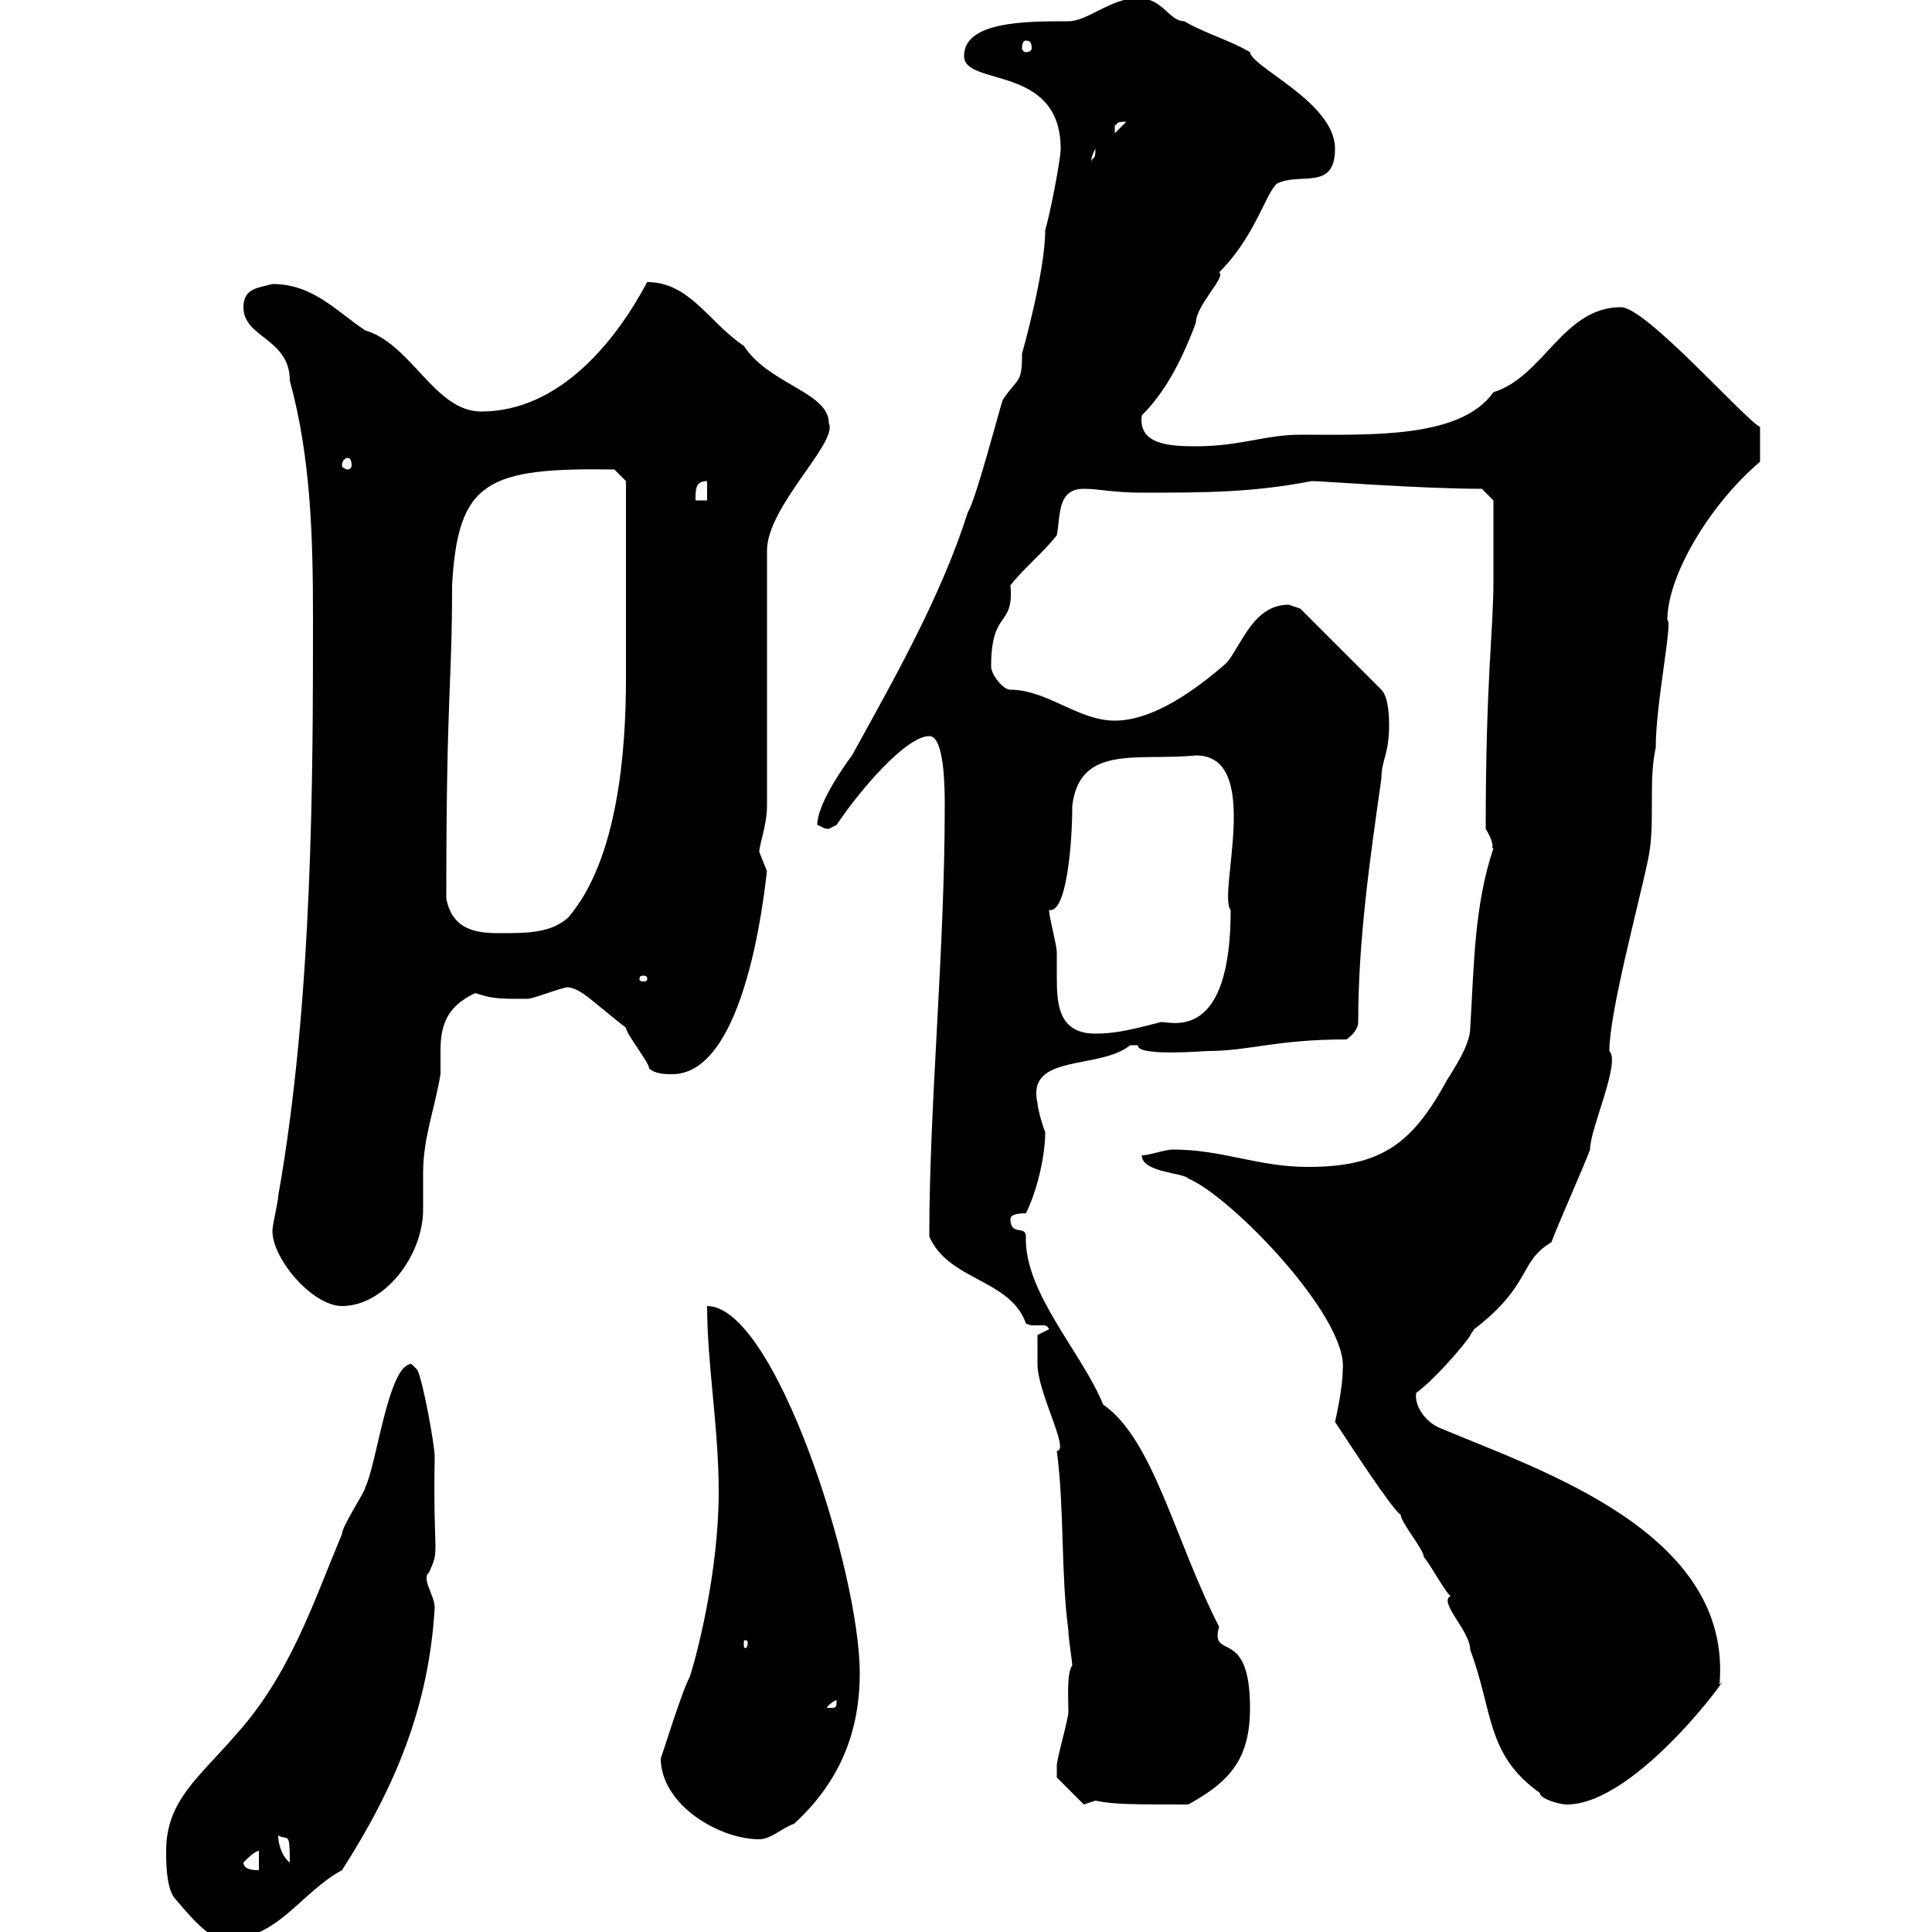 <svg xmlns="http://www.w3.org/2000/svg" xmlns:xlink="http://www.w3.org/1999/xlink" width="300" height="300"><path d="M25.80 287.40C25.80 289.20 25.80 292.80 27 294.60C28.80 296.70 32.40 301.20 34.80 301.20C43.20 301.20 46.50 294 53.10 290.40C61.20 277.80 66.60 265.20 67.50 249.60C67.50 247.80 65.40 245.10 66.60 244.20C68.40 240.30 67.20 242.10 67.50 226.20C67.50 224.40 65.70 214.50 64.80 212.70C64.80 212.70 63.90 211.80 63.90 211.80C60.30 211.80 58.50 227.40 56.70 231C56.70 231.60 53.10 237 53.10 238.20C48.60 249 45 260.10 36.60 269.40C30.90 276 25.80 279.60 25.80 287.40ZM37.80 289.20C38.40 288.60 39.60 287.40 40.20 287.40L40.20 290.40C39.60 290.40 37.80 290.40 37.80 289.20ZM43.20 285C44.70 285.90 45 284.10 45 289.20C44.10 288.60 43.20 286.80 43.20 285ZM102.60 273C102.60 280.20 111.60 285.60 117.90 285.60C119.70 285.60 121.50 283.80 123.30 283.20C130.50 276.60 133.50 268.80 133.50 259.80C133.50 243.90 120.30 202.80 109.80 202.80C109.80 211.80 111.60 221.70 111.60 231.60C111.60 244.50 108 257.70 107.10 260.40C105.90 262.50 102.60 273.30 102.60 273ZM164.10 274.80C164.10 274.80 164.10 276 164.10 276L168.30 280.20C168.30 280.20 170.10 279.60 170.10 279.60C172.80 280.20 176.10 280.20 184.50 280.20C191.10 276.60 194.10 273 194.10 265.20C194.10 252.30 187.80 258 189.30 252.60C182.40 239.10 179.10 223.50 171.30 218.10C168 210 159 200.70 159.30 192C159.30 190.20 156.90 192 156.90 189.30C156.90 188.40 158.70 188.40 159.30 188.40C161.10 184.80 162.30 179.40 162.30 175.80C161.70 174.30 161.10 171.90 161.10 171.30C159.30 163.50 170.70 166.20 175.50 162.30C175.50 162.30 175.50 162.30 176.70 162.30C176.40 164.10 187.20 163.20 187.50 163.20C194.10 163.20 198 161.40 209.10 161.40C210.30 160.50 210.90 159.60 210.90 158.70C210.90 146.10 212.70 133.50 214.50 120.90C214.50 117.90 215.70 117.30 215.70 112.50C215.70 111.90 215.70 108.30 214.50 107.10L201.90 94.50C201.90 94.50 200.10 93.90 200.10 93.90C194.70 93.90 192.90 99.90 190.50 102.90C185.70 107.10 179.10 111.90 173.10 111.90C167.40 111.90 162.60 107.10 156.90 107.10C155.70 107.10 153.90 104.70 153.90 103.50C153.90 94.50 157.50 97.50 156.90 90.90C158.70 88.50 162.30 85.50 164.10 83.10C164.70 80.10 164.10 75.90 168.30 75.90C170.70 75.90 172.80 76.50 177.30 76.50C186.90 76.50 194.40 76.50 203.70 74.70C205.20 74.70 220.50 75.90 230.10 75.90L231.90 77.70C231.90 79.50 231.90 84.90 231.90 90.30C231.90 97.80 230.70 105.60 230.70 128.70C232.50 131.70 231.30 131.70 231.90 131.70C228.90 140.70 228.90 149.70 228.30 159.60C228.30 162.30 225.60 166.20 224.70 167.70C219.30 177.60 214.50 181.20 203.10 181.20C195.30 181.20 189.90 178.50 182.10 178.50C180.90 178.50 178.50 179.40 177.30 179.40C177.30 182.10 183.90 182.10 184.50 183C191.10 185.70 209.40 204.60 208.50 212.70C208.50 215.70 207.30 220.80 207.30 220.80C207.30 220.80 208.50 222.60 208.50 222.60C209.10 223.50 216.30 234.60 217.50 235.20C217.50 236.40 221.10 240.60 221.10 241.80C222 242.70 224.70 247.80 225.30 247.80C223.20 248.70 228.30 253.20 228.30 256.20C231.90 265.80 230.70 272.40 239.10 278.40C239.10 279.30 242.10 280.20 243.30 280.20C254.40 280.20 270 258 267 261.60C269.10 237.90 239.10 228.30 223.50 221.70C221.40 220.80 219.60 218.40 219.90 216.30C223.50 213.60 228.60 207.30 228.30 207.30C228.30 207.30 228.90 206.40 228.90 206.40C237.90 199.50 235.80 195.90 240.90 192.90C241.50 191.10 246.30 180.30 246.90 178.50C246.90 175.20 251.70 165 249.90 163.20C249.90 157.20 254.40 140.70 255.90 133.50C257.10 128.10 255.90 121.50 257.10 116.10C257.10 109.20 259.80 96.30 258.90 96.30C258.90 89.40 265.50 78.30 273.30 71.70L273.30 66.30C270.90 65.10 255.60 47.70 251.70 47.70C242.70 47.70 239.70 58.50 231.90 60.90C226.80 68.10 213 67.50 201.90 67.50C196.50 67.50 192.60 69.30 185.70 69.30C181.50 69.30 176.70 69 177.30 64.50C179.70 62.10 182.70 58.20 185.70 50.10C185.70 47.40 190.50 42.90 189.30 42.30C195 36.60 196.50 30 198.30 28.50C201.90 26.70 207.30 29.70 207.30 23.10C207.30 15.90 194.40 10.50 194.10 8.10C191.10 6.30 186.90 5.10 183.90 3.30C181.50 3.30 180.60-0.30 176.70-0.30C172.50-0.30 168.90 3.30 165.90 3.30C159.30 3.30 149.70 3.30 149.70 8.70C149.70 13.50 164.70 9.90 164.70 23.10C164.70 24.90 162.90 33.90 162.30 35.70C162.30 42.30 158.70 54.90 158.70 54.90C158.70 59.70 158.10 58.50 155.70 62.10C155.10 63.90 151.50 77.70 150.30 79.50C146.10 92.70 138.90 105.30 132.30 117.30C130.50 119.70 126.90 125.10 126.90 128.10C127.80 128.40 127.80 128.70 128.70 128.70C128.70 128.70 129.90 128.10 129.90 128.10C133.50 122.70 140.70 114.30 144.30 114.30C146.70 114.30 146.70 122.70 146.70 125.10C146.70 147.90 144.30 171.30 144.30 192C147.30 198.90 156.90 198.60 159.30 205.50C159.90 205.80 160.20 205.80 160.50 205.80C160.80 205.80 161.10 205.80 162 205.80C162.30 205.80 162.60 205.80 162.90 206.40L161.10 207.30C161.10 207.60 161.10 211.50 161.10 211.80C161.10 216.30 166.20 225.30 164.10 225.30C165.30 234.30 164.70 244.20 165.90 253.20C165.90 254.40 166.50 258 166.50 258.60C165.60 259.80 165.90 264 165.90 265.80C165.90 267 164.10 273 164.10 274.20C164.10 274.20 164.10 274.80 164.10 274.80ZM129.90 264C129.90 265.20 129.90 265.20 128.70 265.20C128.70 265.20 128.40 265.20 128.40 265.20C128.40 264.90 129.60 264 129.90 264C129.90 264 129.90 264 129.90 264ZM116.10 255C116.10 255.90 115.80 255.90 115.80 255.90C115.50 255.90 115.50 255.90 115.50 255C115.50 254.70 115.50 254.70 115.80 254.70C115.80 254.70 116.10 254.70 116.10 255ZM42.30 191.10C42.30 195.60 48.60 202.80 53.10 202.80C59.70 202.80 65.70 195 65.70 187.80C65.70 185.70 65.70 183.90 65.70 182.10C65.70 176.70 67.50 172.20 68.40 166.80C68.40 165.30 68.40 164.40 68.40 163.20C68.40 159.30 69.30 156.30 73.80 154.20C76.50 155.10 77.40 155.10 81.90 155.10C82.80 155.10 87.30 153.30 88.20 153.30C90.30 153.60 91.50 155.10 97.20 159.60C97.20 160.50 100.80 165 100.80 165.90C101.70 166.80 103.50 166.80 104.40 166.80C116.70 166.80 119.10 133.80 119.10 135.30C119.10 135.30 117.90 132.30 117.90 132.30C117.90 131.10 119.10 128.10 119.10 125.10L119.10 85.50C119.10 78.60 130.20 68.70 128.70 65.70C128.70 60.90 119.40 59.70 115.50 53.70C110.10 50.10 107.10 43.80 100.50 43.80C95.70 52.80 87 63.90 74.70 63.90C67.50 63.90 63.90 53.40 56.70 51.30C52.20 48.30 48.60 44.10 42.30 44.10C40.20 44.70 37.80 44.70 37.80 47.70C37.80 52.50 45 52.50 45 59.10C48.30 71.10 48.60 83.70 48.60 96C48.60 120 48.60 155.40 43.20 185.70C43.20 186.60 42.30 190.20 42.30 191.10ZM162.90 141.30C165.60 141.90 166.50 131.10 166.50 125.10C167.70 115.50 176.70 118.20 185.70 117.30C196.20 117.30 189 138.90 191.10 141.30C191.10 161.70 182.10 158.70 180.30 158.70C176.70 159.60 173.70 160.50 170.10 160.50C164.40 160.50 164.10 156 164.10 151.80C164.10 150.30 164.10 149.10 164.10 147.90C164.10 146.70 162.90 142.50 162.90 141.30ZM99.90 151.50C100.50 151.50 100.50 151.80 100.50 152.10C100.50 152.10 100.50 152.40 99.90 152.40C99.30 152.40 99.30 152.10 99.30 152.10C99.30 151.80 99.30 151.50 99.90 151.50ZM69.30 139.50C69.30 107.10 70.20 106.80 70.20 90.90C71.10 74.70 75.60 72.60 95.40 72.90L97.20 74.70C97.20 80.70 97.20 98.70 97.20 105.30C97.20 116.40 96 133.50 88.20 142.50C85.50 144.90 81.90 144.90 77.40 144.90C73.80 144.90 70.20 144.30 69.30 139.50ZM109.80 74.70L109.80 77.70L108 77.70C108 75.90 108 74.70 109.80 74.70ZM54 71.10C54.30 71.10 54.60 71.40 54.60 72.30C54.60 72.60 54.30 72.90 54 72.90C53.70 72.90 53.10 72.60 53.10 72.30C53.10 71.40 53.70 71.10 54 71.10ZM170.10 23.10C170.10 24.90 169.80 24.30 169.50 24.90C169.50 25.50 169.20 24.60 170.10 23.10ZM174.90 18.90C174.90 18.90 174.90 18.90 174.90 18.90L173.10 20.70C173.10 20.70 173.10 20.70 173.10 19.50C173.70 19.20 173.10 18.90 174.90 18.90ZM159.30 6.30C159.90 6.30 160.20 6.60 160.20 7.50C160.20 7.80 159.90 8.10 159.30 8.10C159 8.10 158.70 7.80 158.70 7.50C158.70 6.60 159 6.30 159.30 6.30Z"/></svg>